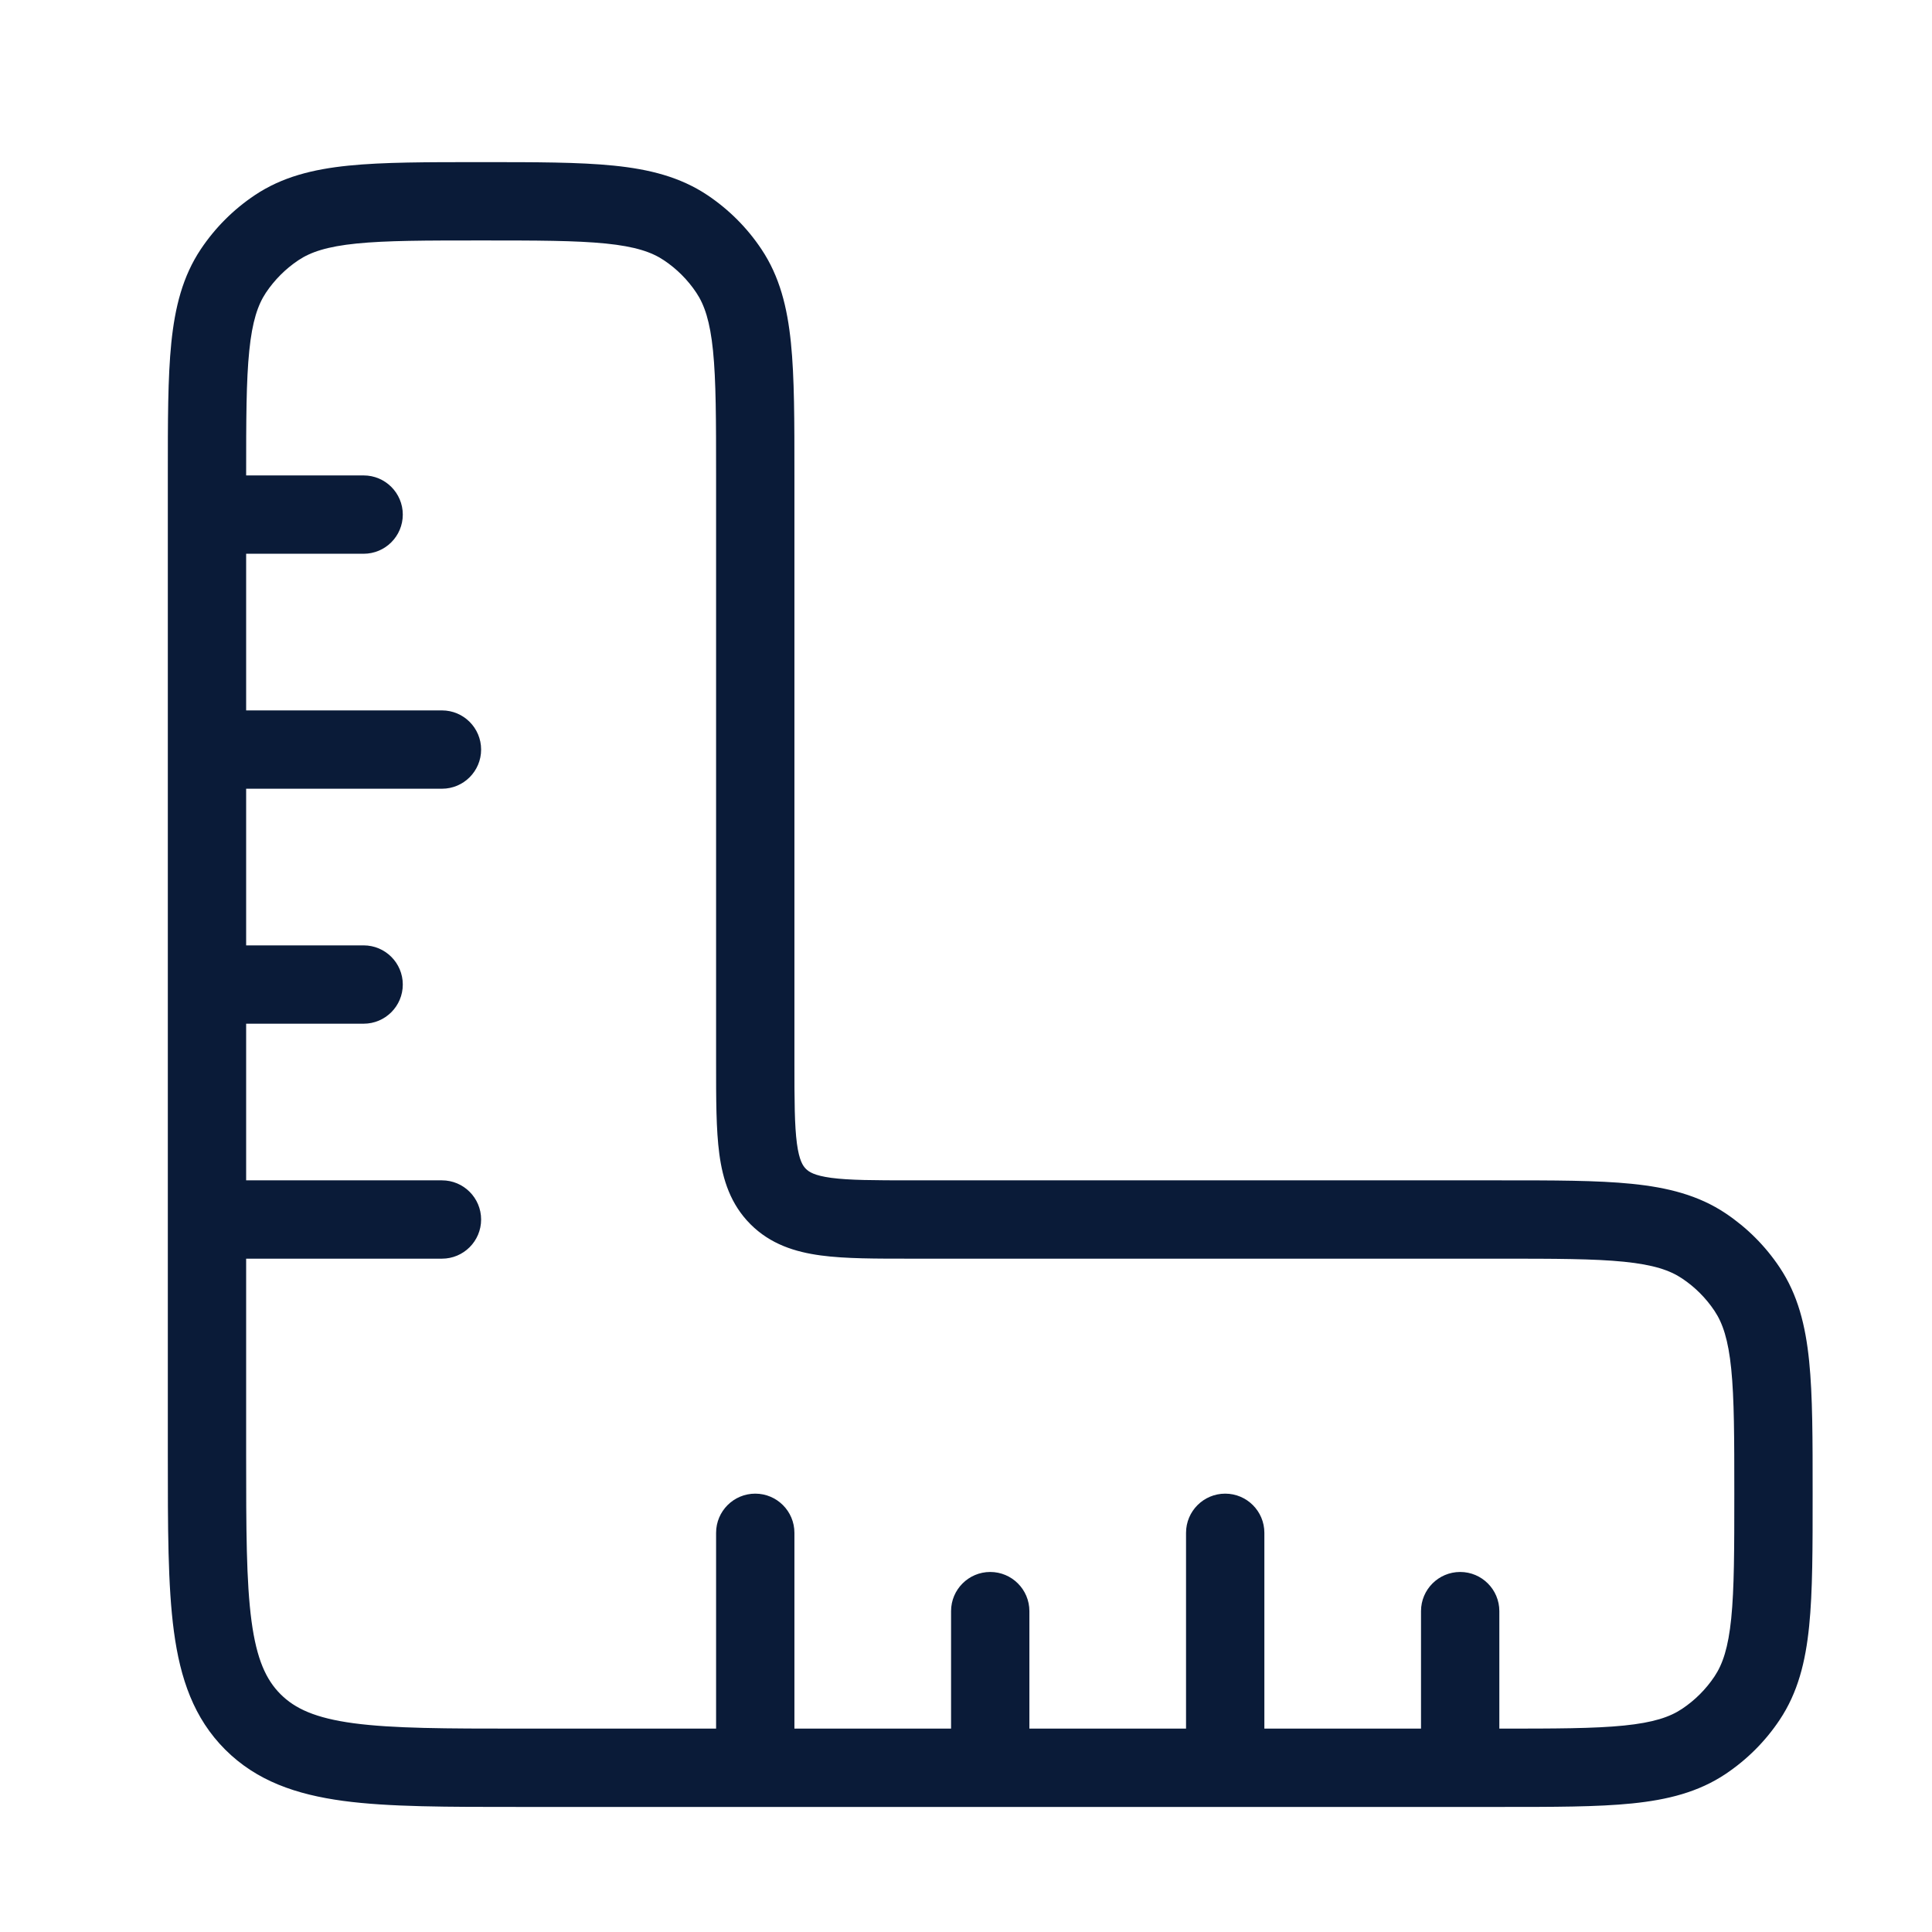 <svg width="37" height="37" viewBox="0 0 37 37" fill="none" xmlns="http://www.w3.org/2000/svg">
<path d="M14.904 22.916L15.434 22.385L15.434 22.385L14.904 22.916ZM33.459 24.688L32.835 25.105L32.835 25.105L33.459 24.688ZM32.631 23.861L33.048 23.237L32.631 23.861ZM32.631 33.349L33.048 33.973L33.048 33.973L32.631 33.349ZM33.459 32.522L32.835 32.105L32.835 32.105L33.459 32.522ZM5.298 4.361L5.714 4.984L5.714 4.984L5.298 4.361ZM4.47 5.188L3.846 4.772L3.846 4.772L4.47 5.188ZM13.131 4.361L12.714 4.984L12.714 4.984L13.131 4.361ZM13.959 5.188L14.582 4.772L14.582 4.772L13.959 5.188ZM19.714 33.855C19.714 34.269 19.378 34.605 18.964 34.605C18.55 34.605 18.214 34.269 18.214 33.855L18.964 33.855L19.714 33.855ZM18.214 30.855C18.214 30.441 18.55 30.105 18.964 30.105C19.378 30.105 19.714 30.441 19.714 30.855L18.964 30.855L18.214 30.855ZM28.714 33.855C28.714 34.269 28.378 34.605 27.964 34.605C27.55 34.605 27.214 34.269 27.214 33.855L27.964 33.855L28.714 33.855ZM27.214 30.855C27.214 30.441 27.55 30.105 27.964 30.105C28.378 30.105 28.714 30.441 28.714 30.855L27.964 30.855L27.214 30.855ZM15.214 33.855C15.214 34.269 14.878 34.605 14.464 34.605C14.05 34.605 13.714 34.269 13.714 33.855L14.464 33.855L15.214 33.855ZM13.714 29.355C13.714 28.941 14.05 28.605 14.464 28.605C14.878 28.605 15.214 28.941 15.214 29.355L14.464 29.355L13.714 29.355ZM24.214 33.855C24.214 34.269 23.878 34.605 23.464 34.605C23.05 34.605 22.714 34.269 22.714 33.855L23.464 33.855L24.214 33.855ZM22.714 29.355C22.714 28.941 23.05 28.605 23.464 28.605C23.878 28.605 24.214 28.941 24.214 29.355L23.464 29.355L22.714 29.355ZM3.964 19.605C3.55 19.605 3.214 19.269 3.214 18.855C3.214 18.441 3.55 18.105 3.964 18.105L3.964 18.855L3.964 19.605ZM6.964 18.105C7.378 18.105 7.714 18.441 7.714 18.855C7.714 19.269 7.378 19.605 6.964 19.605L6.964 18.855L6.964 18.105ZM3.964 10.605C3.55 10.605 3.214 10.269 3.214 9.855C3.214 9.441 3.55 9.105 3.964 9.105L3.964 9.855L3.964 10.605ZM6.964 9.105C7.378 9.105 7.714 9.441 7.714 9.855C7.714 10.269 7.378 10.605 6.964 10.605L6.964 9.855L6.964 9.105ZM3.964 15.105C3.55 15.105 3.214 14.769 3.214 14.355C3.214 13.941 3.55 13.605 3.964 13.605L3.964 14.355L3.964 15.105ZM8.464 13.605C8.878 13.605 9.214 13.941 9.214 14.355C9.214 14.769 8.878 15.105 8.464 15.105L8.464 14.355L8.464 13.605ZM3.964 24.105C3.55 24.105 3.214 23.769 3.214 23.355C3.214 22.941 3.55 22.605 3.964 22.605L3.964 23.355L3.964 24.105ZM8.464 22.605C8.878 22.605 9.214 22.941 9.214 23.355C9.214 23.769 8.878 24.105 8.464 24.105L8.464 23.355L8.464 22.605ZM3.964 9.105L4.714 9.105L4.714 27.855L3.964 27.855L3.214 27.855L3.214 9.105L3.964 9.105ZM9.964 33.855L9.964 33.105L28.714 33.105L28.714 33.855L28.714 34.605L9.964 34.605L9.964 33.855ZM28.714 23.355L28.714 24.105L17.464 24.105L17.464 23.355L17.464 22.605L28.714 22.605L28.714 23.355ZM14.464 20.355L13.714 20.355L13.714 9.105L14.464 9.105L15.214 9.105L15.214 20.355L14.464 20.355ZM17.464 23.355L17.464 24.105C16.778 24.105 16.189 24.107 15.718 24.043C15.227 23.977 14.755 23.828 14.373 23.446L14.904 22.916L15.434 22.385C15.491 22.442 15.593 22.513 15.918 22.557C16.265 22.603 16.736 22.605 17.464 22.605L17.464 23.355ZM14.464 20.355L15.214 20.355C15.214 21.083 15.216 21.554 15.262 21.901C15.306 22.226 15.377 22.328 15.434 22.385L14.904 22.916L14.373 23.446C13.991 23.064 13.842 22.593 13.776 22.101C13.713 21.631 13.714 21.041 13.714 20.355L14.464 20.355ZM33.964 28.605L33.214 28.605C33.214 27.536 33.213 26.791 33.155 26.216C33.098 25.654 32.992 25.34 32.835 25.105L33.459 24.688L34.082 24.272C34.431 24.794 34.578 25.384 34.647 26.064C34.715 26.733 34.714 27.567 34.714 28.605L33.964 28.605ZM28.714 23.355L28.714 22.605C29.752 22.605 30.587 22.604 31.255 22.672C31.935 22.741 32.526 22.888 33.048 23.237L32.631 23.861L32.214 24.484C31.98 24.327 31.665 24.221 31.103 24.164C30.529 24.106 29.783 24.105 28.714 24.105L28.714 23.355ZM33.459 24.688L32.835 25.105C32.671 24.859 32.46 24.648 32.214 24.484L32.631 23.861L33.048 23.237C33.457 23.511 33.809 23.862 34.082 24.272L33.459 24.688ZM28.714 33.855L28.714 33.105C29.783 33.105 30.529 33.104 31.103 33.046C31.665 32.989 31.98 32.883 32.214 32.726L32.631 33.349L33.048 33.973C32.526 34.322 31.935 34.469 31.255 34.538C30.587 34.606 29.752 34.605 28.714 34.605L28.714 33.855ZM33.964 28.605L34.714 28.605C34.714 29.643 34.715 30.477 34.647 31.145C34.578 31.826 34.431 32.416 34.082 32.938L33.459 32.522L32.835 32.105C32.992 31.87 33.098 31.556 33.155 30.994C33.213 30.419 33.214 29.674 33.214 28.605L33.964 28.605ZM32.631 33.349L32.214 32.726C32.46 32.562 32.671 32.351 32.835 32.105L33.459 32.522L34.082 32.938C33.809 33.348 33.457 33.699 33.048 33.973L32.631 33.349ZM3.964 27.855L4.714 27.855C4.714 29.29 4.716 30.291 4.817 31.047C4.916 31.781 5.096 32.169 5.373 32.446L4.843 32.976L4.313 33.507C3.711 32.905 3.452 32.147 3.331 31.247C3.213 30.368 3.214 29.248 3.214 27.855L3.964 27.855ZM9.964 33.855L9.964 34.605C8.571 34.605 7.451 34.607 6.572 34.489C5.672 34.367 4.915 34.108 4.313 33.507L4.843 32.976L5.373 32.446C5.65 32.723 6.039 32.903 6.772 33.002C7.528 33.103 8.529 33.105 9.964 33.105L9.964 33.855ZM9.214 3.855L9.214 4.605C8.145 4.605 7.4 4.606 6.826 4.664C6.264 4.721 5.949 4.827 5.714 4.984L5.298 4.361L4.881 3.737C5.403 3.388 5.993 3.241 6.674 3.172C7.342 3.104 8.176 3.105 9.214 3.105L9.214 3.855ZM3.964 9.105L3.214 9.105C3.214 8.067 3.213 7.232 3.281 6.564C3.351 5.884 3.497 5.294 3.846 4.772L4.47 5.188L5.093 5.605C4.937 5.84 4.831 6.154 4.774 6.716C4.715 7.291 4.714 8.036 4.714 9.105L3.964 9.105ZM5.298 4.361L5.714 4.984C5.469 5.148 5.258 5.359 5.093 5.605L4.47 5.188L3.846 4.772C4.12 4.362 4.471 4.011 4.881 3.737L5.298 4.361ZM9.214 3.855L9.214 3.105C10.252 3.105 11.087 3.104 11.755 3.172C12.435 3.241 13.025 3.388 13.548 3.737L13.131 4.361L12.714 4.984C12.48 4.827 12.165 4.721 11.603 4.664C11.028 4.606 10.283 4.605 9.214 4.605L9.214 3.855ZM14.464 9.105L13.714 9.105C13.714 8.036 13.713 7.291 13.655 6.716C13.598 6.154 13.492 5.84 13.335 5.605L13.959 5.188L14.582 4.772C14.931 5.294 15.078 5.884 15.147 6.564C15.215 7.232 15.214 8.067 15.214 9.105L14.464 9.105ZM13.131 4.361L13.548 3.737C13.957 4.011 14.309 4.362 14.582 4.772L13.959 5.188L13.335 5.605C13.171 5.359 12.96 5.148 12.714 4.984L13.131 4.361ZM18.964 33.855L18.214 33.855L18.214 30.855L18.964 30.855L19.714 30.855L19.714 33.855L18.964 33.855ZM27.964 33.855L27.214 33.855L27.214 30.855L27.964 30.855L28.714 30.855L28.714 33.855L27.964 33.855ZM14.464 33.855L13.714 33.855L13.714 29.355L14.464 29.355L15.214 29.355L15.214 33.855L14.464 33.855ZM23.464 33.855L22.714 33.855L22.714 29.355L23.464 29.355L24.214 29.355L24.214 33.855L23.464 33.855ZM3.964 18.855L3.964 18.105L6.964 18.105L6.964 18.855L6.964 19.605L3.964 19.605L3.964 18.855ZM3.964 9.855L3.964 9.105L6.964 9.105L6.964 9.855L6.964 10.605L3.964 10.605L3.964 9.855ZM3.964 14.355L3.964 13.605L8.464 13.605L8.464 14.355L8.464 15.105L3.964 15.105L3.964 14.355ZM3.964 23.355L3.964 22.605L8.464 22.605L8.464 23.355L8.464 24.105L3.964 24.105L3.964 23.355Z" fill="#0A1B38"/>
</svg>
